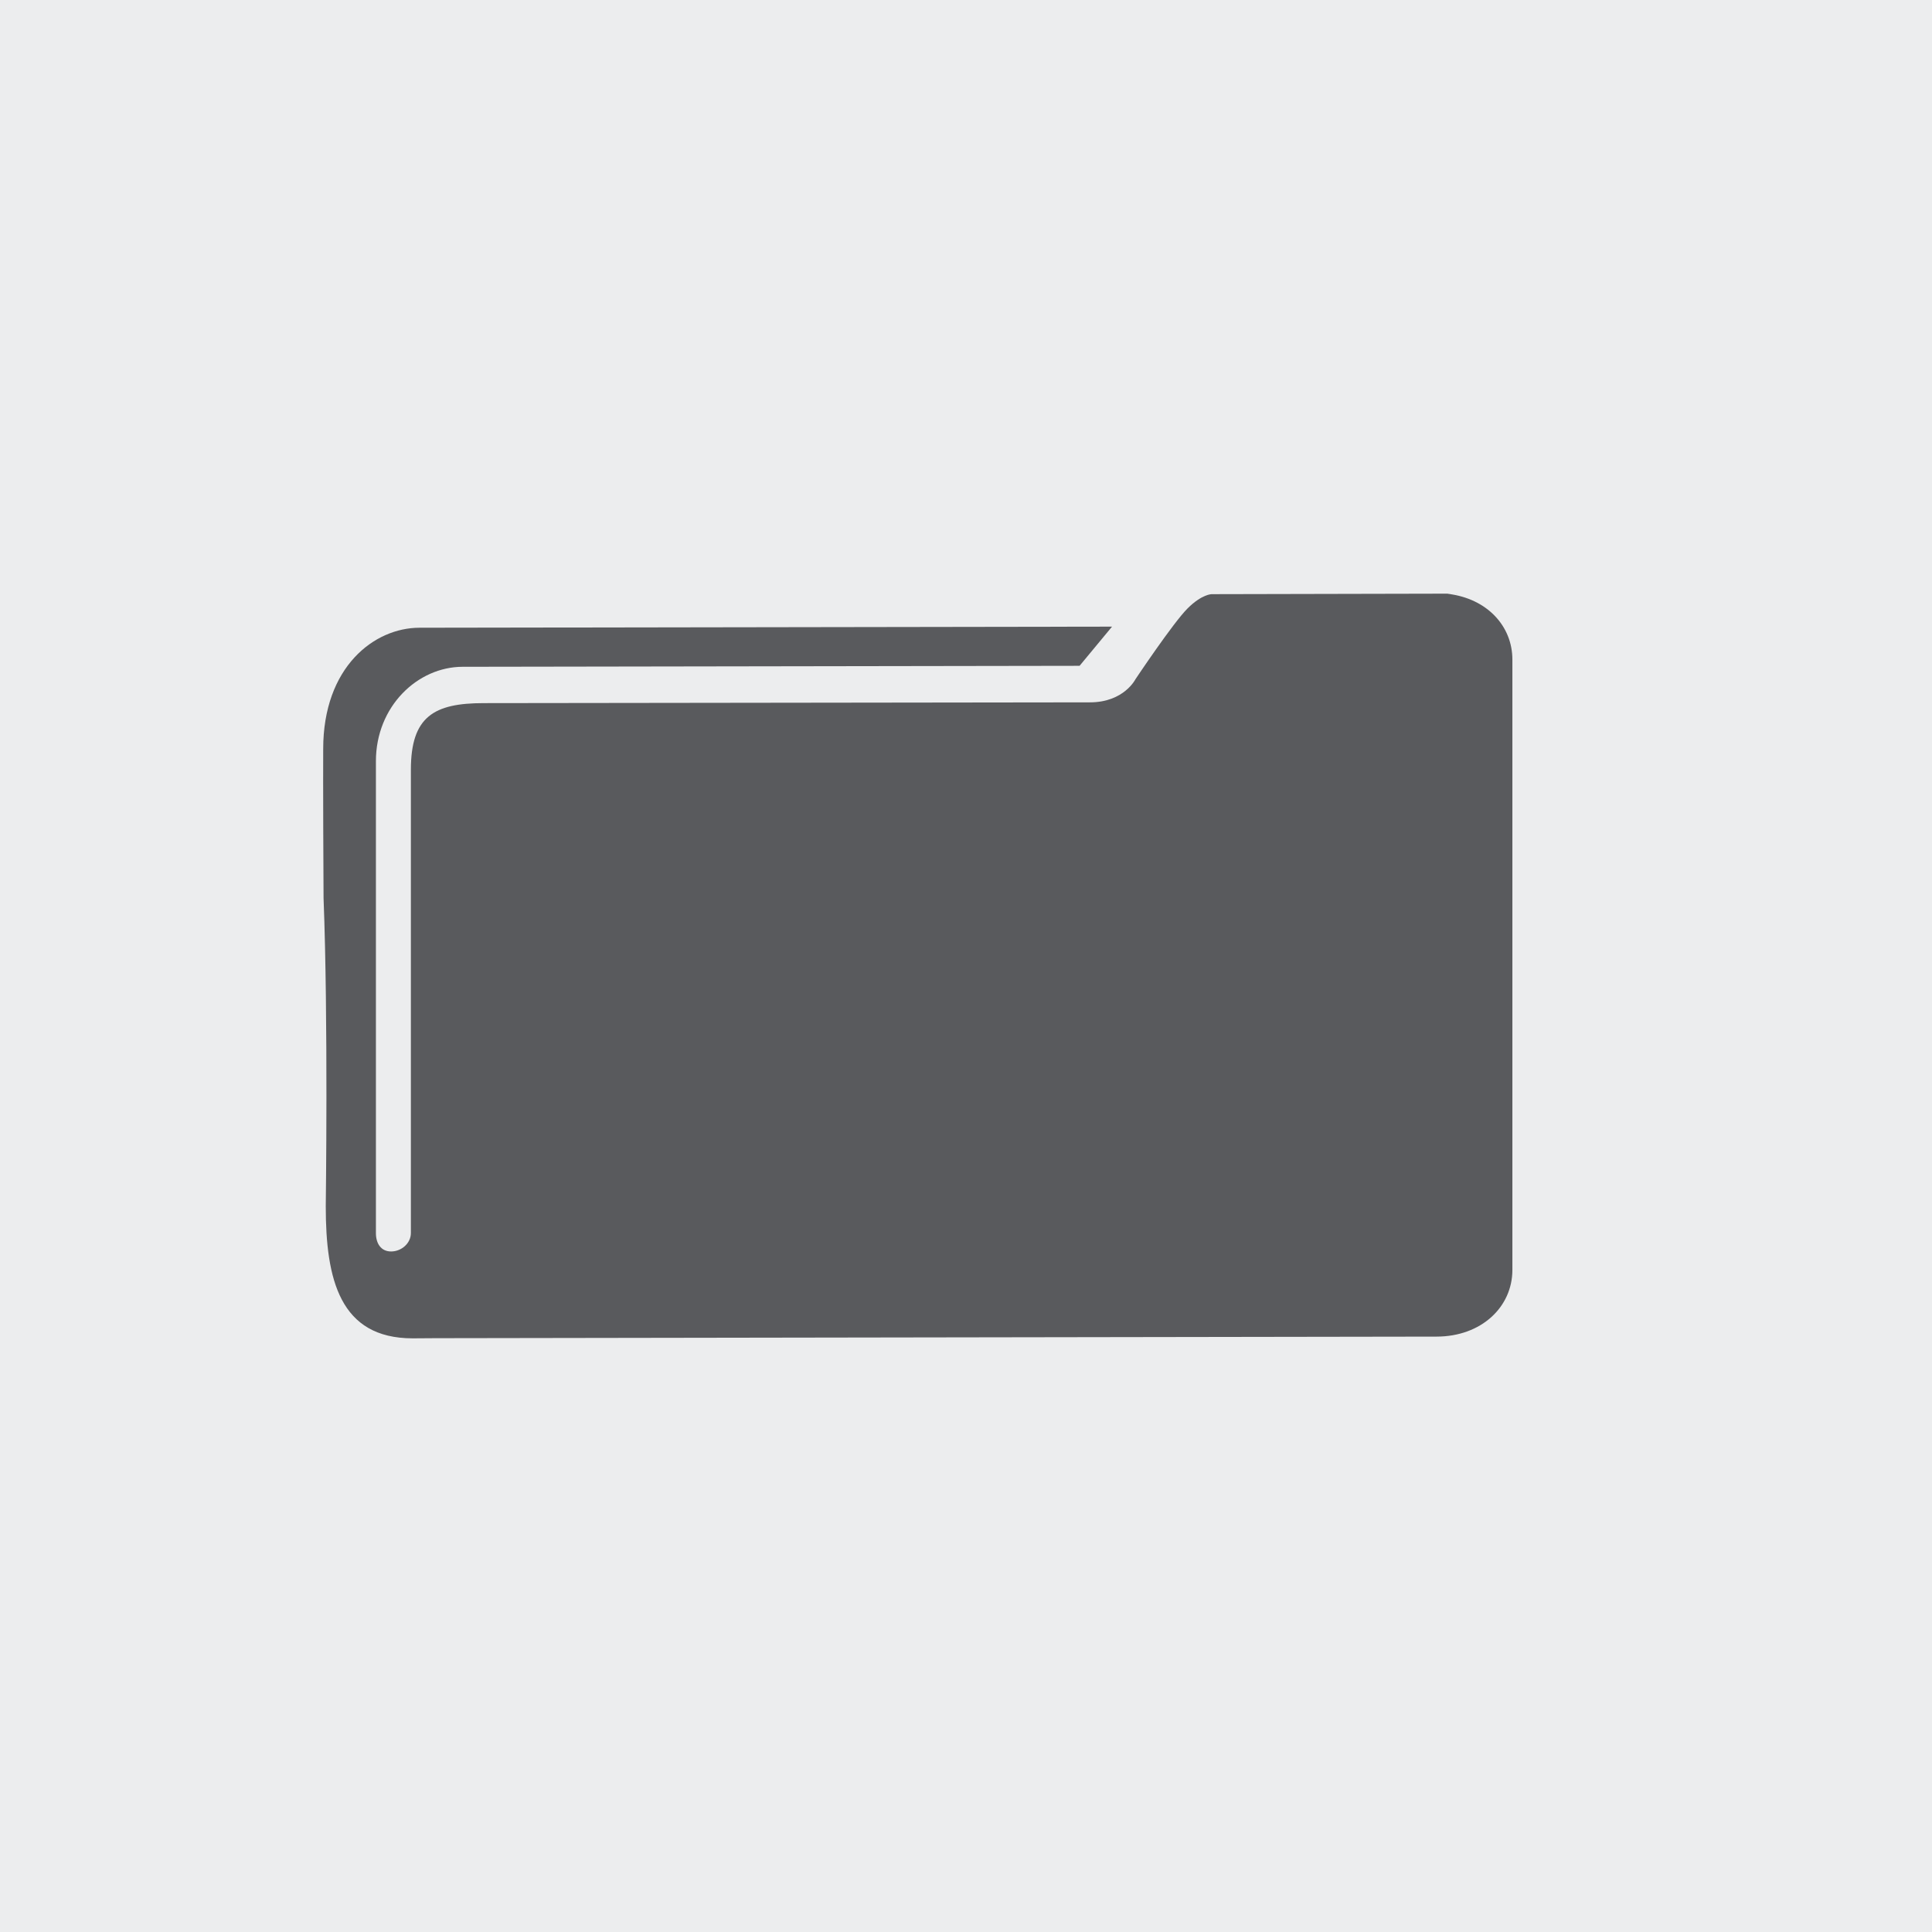 <?xml version="1.0" encoding="UTF-8"?>
<!DOCTYPE svg PUBLIC "-//W3C//DTD SVG 1.1//EN" "http://www.w3.org/Graphics/SVG/1.1/DTD/svg11.dtd">
<svg version="1.1" xmlns="http://www.w3.org/2000/svg" xmlns:xlink="http://www.w3.org/1999/xlink" x="0" y="0" width="140" height="140" viewBox="0, 0, 140, 140">
  <g id="Layer_1">
    <path d="M140,140 L0,140 L0,0 L140,0 z" fill="#ECEDEE"/>
    <path d="M104.933,43.032 C104.632,43.017 105.961,43.017 105.678,43.017 L87.81,43.056 C87.81,43.056 87.104,43.042 86.053,44.091 C85.004,45.138 82.28,49.218 82.28,49.218 C82.28,49.218 81.447,50.895 78.977,50.895 C76.502,50.895 35.056,50.951 35.056,50.951 C31.447,50.951 29.774,51.923 29.774,55.777 L29.774,89.35 C29.774,90.093 29.089,90.686 28.341,90.686 C27.597,90.686 27.24,90.094 27.24,89.357 L27.24,55.156 C27.24,51.188 30.262,48.318 33.527,48.318 L78.231,48.247 L80.582,45.409 L30.397,45.488 C27.125,45.488 23.42,48.32 23.42,54.276 C23.42,54.276 23.402,57.019 23.446,65.078 C23.788,73.823 23.606,87.325 23.606,87.417 C23.606,92.702 24.62,96.981 29.905,96.981 C30.242,96.981 31.29,96.97 31.538,96.97 L104.087,96.856 C107.359,96.856 109.593,94.697 109.593,92.022 L109.593,47.794 C109.593,45.382 107.779,43.38 104.933,43.032" fill="#595A5D"/>
  </g>
</svg>
